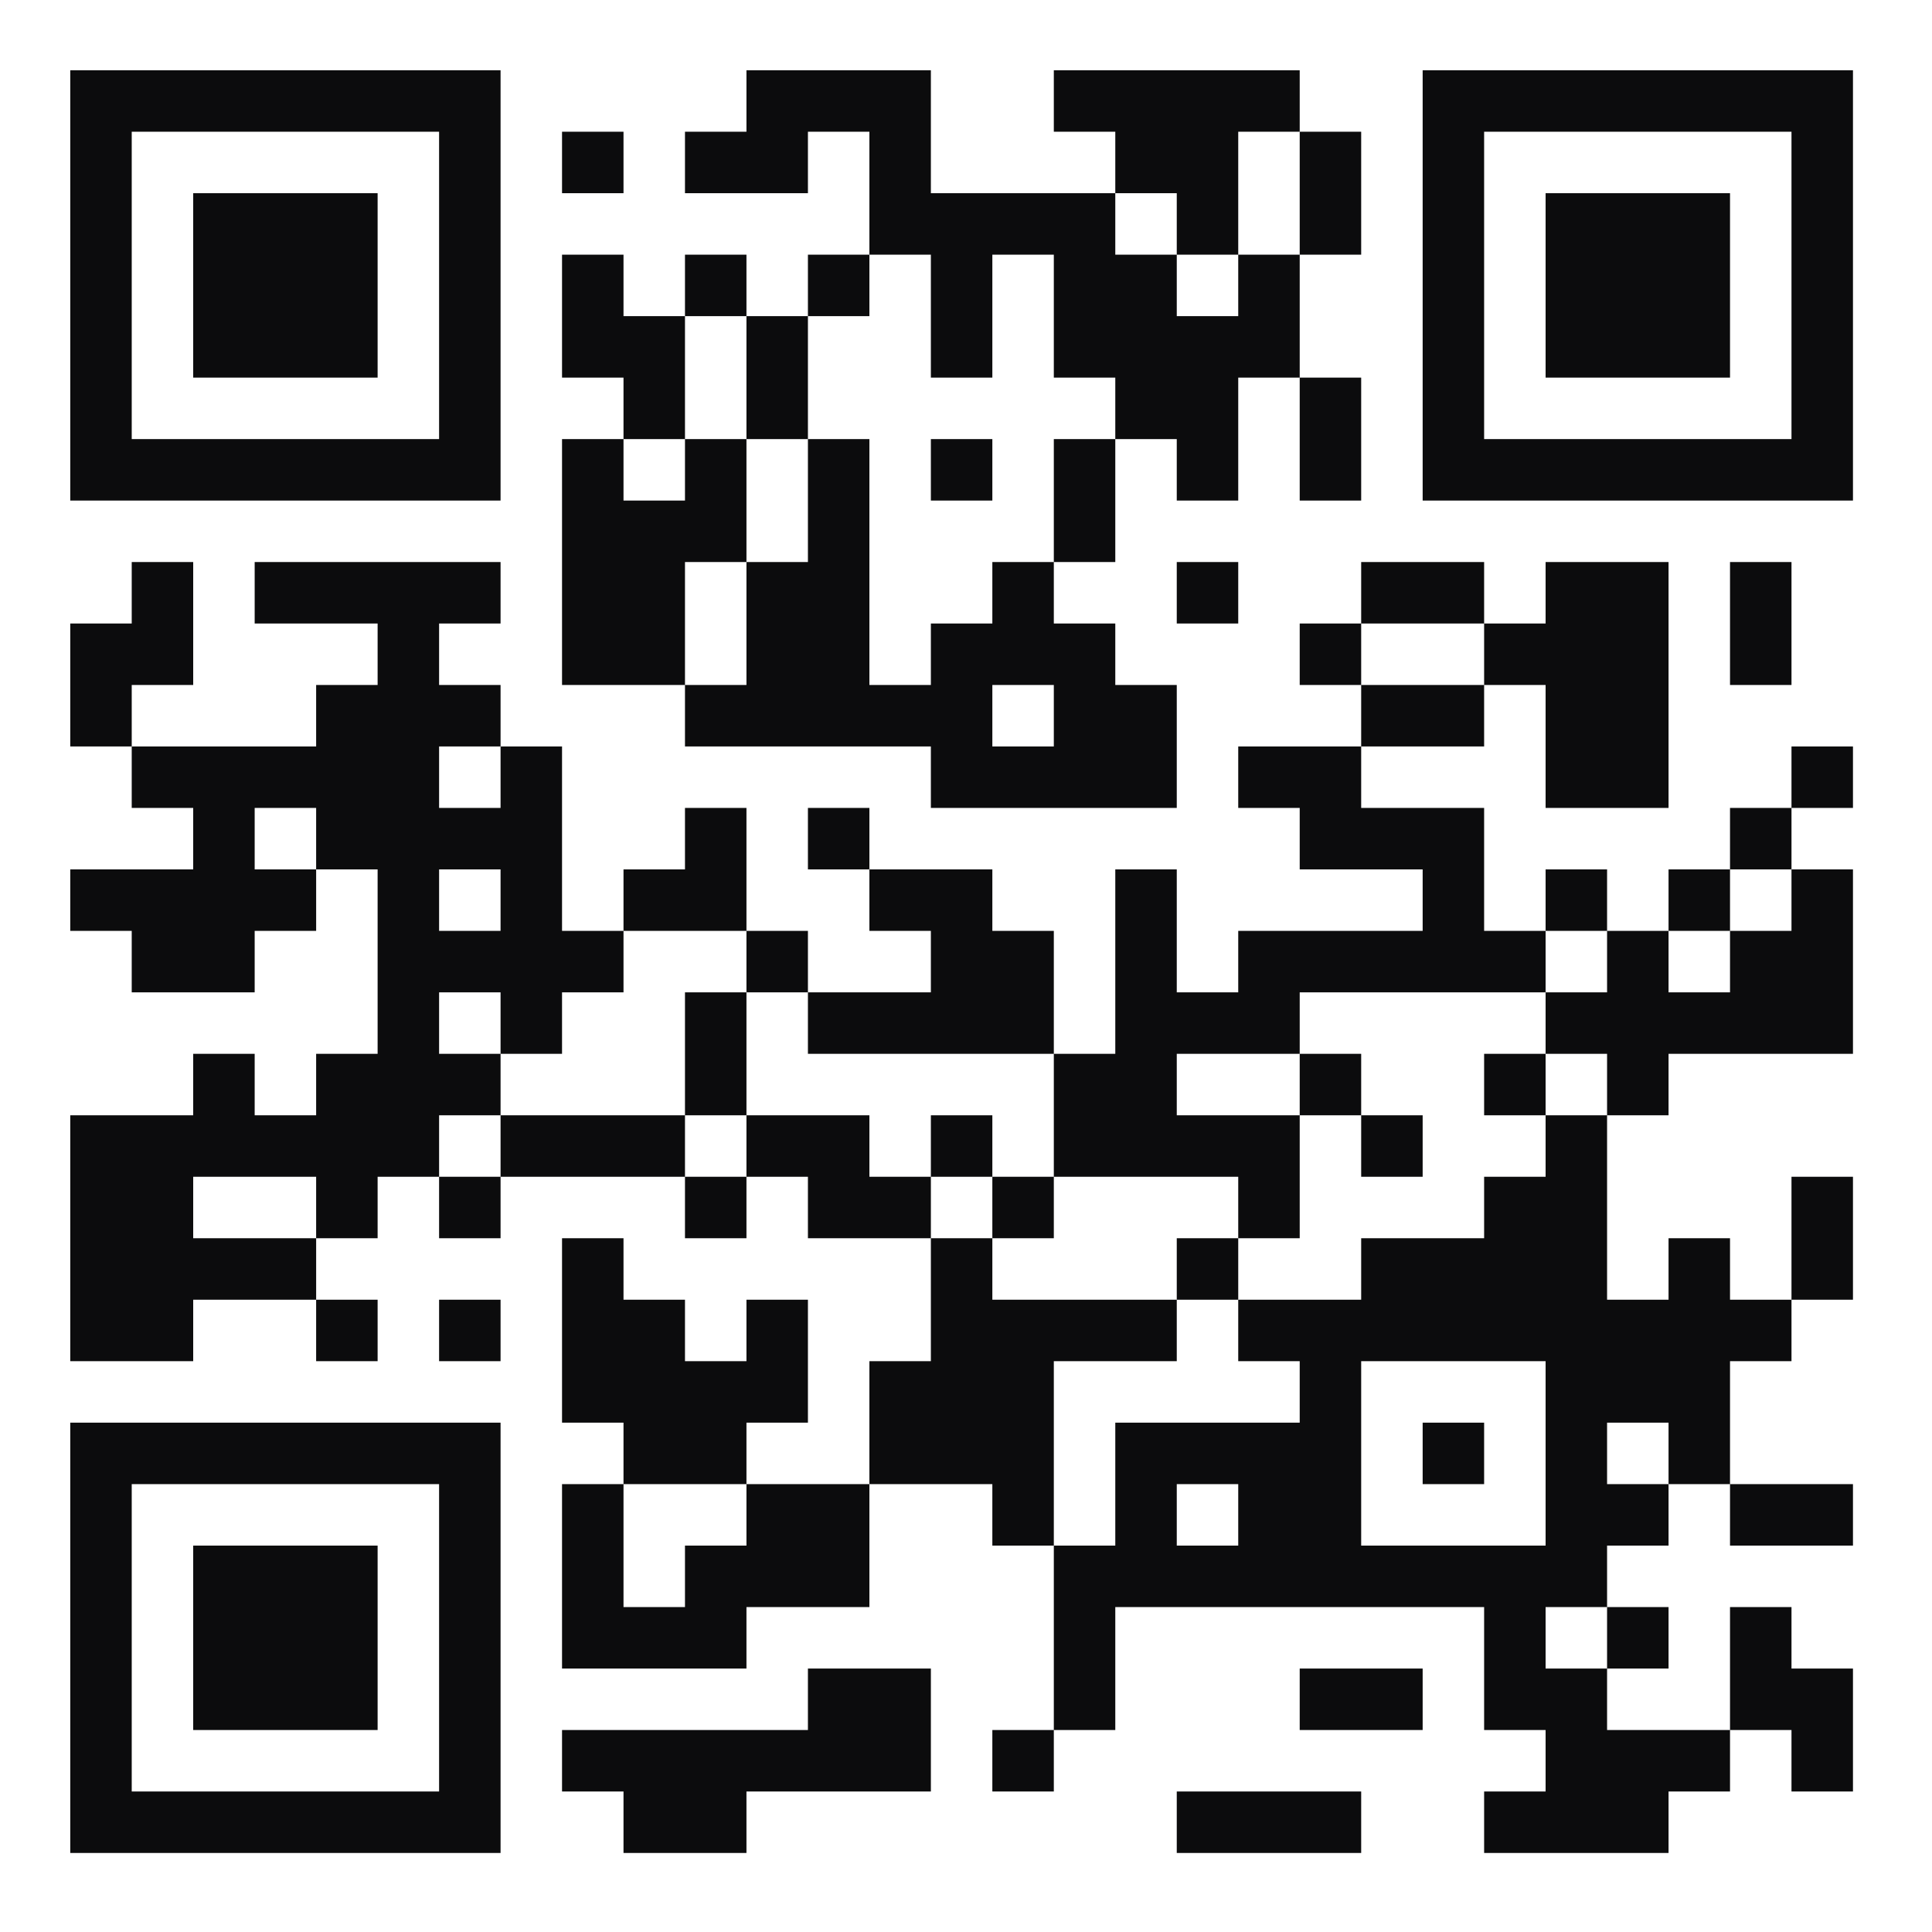 <svg xmlns="http://www.w3.org/2000/svg" xmlns:xlink="http://www.w3.org/1999/xlink" xmlns:svgjs="http://svgjs.com/svgjs" width="220px" height="220px" viewBox="0 0 220 220" preserveAspectRatio="xMinYMin meet"><rect width="100%" height="100%" fill="#ffffff" cx="0" cy="0"></rect><path d="M8,8l7,0 0,7 -7,0 0,-7z M15,8l7,0 0,7 -7,0 0,-7z M22,8l7,0 0,7 -7,0 0,-7z M29,8l7,0 0,7 -7,0 0,-7z M36,8l7,0 0,7 -7,0 0,-7z M43,8l7,0 0,7 -7,0 0,-7z M50,8l7,0 0,7 -7,0 0,-7z M85,8l7,0 0,7 -7,0 0,-7z M92,8l7,0 0,7 -7,0 0,-7z M99,8l7,0 0,7 -7,0 0,-7z M120,8l7,0 0,7 -7,0 0,-7z M127,8l7,0 0,7 -7,0 0,-7z M134,8l7,0 0,7 -7,0 0,-7z M141,8l7,0 0,7 -7,0 0,-7z M162,8l7,0 0,7 -7,0 0,-7z M169,8l7,0 0,7 -7,0 0,-7z M176,8l7,0 0,7 -7,0 0,-7z M183,8l7,0 0,7 -7,0 0,-7z M190,8l7,0 0,7 -7,0 0,-7z M197,8l7,0 0,7 -7,0 0,-7z M204,8l7,0 0,7 -7,0 0,-7z M8,15l7,0 0,7 -7,0 0,-7z M50,15l7,0 0,7 -7,0 0,-7z M64,15l7,0 0,7 -7,0 0,-7z M78,15l7,0 0,7 -7,0 0,-7z M85,15l7,0 0,7 -7,0 0,-7z M99,15l7,0 0,7 -7,0 0,-7z M127,15l7,0 0,7 -7,0 0,-7z M134,15l7,0 0,7 -7,0 0,-7z M148,15l7,0 0,7 -7,0 0,-7z M162,15l7,0 0,7 -7,0 0,-7z M204,15l7,0 0,7 -7,0 0,-7z M8,22l7,0 0,7 -7,0 0,-7z M22,22l7,0 0,7 -7,0 0,-7z M29,22l7,0 0,7 -7,0 0,-7z M36,22l7,0 0,7 -7,0 0,-7z M50,22l7,0 0,7 -7,0 0,-7z M99,22l7,0 0,7 -7,0 0,-7z M106,22l7,0 0,7 -7,0 0,-7z M113,22l7,0 0,7 -7,0 0,-7z M120,22l7,0 0,7 -7,0 0,-7z M134,22l7,0 0,7 -7,0 0,-7z M148,22l7,0 0,7 -7,0 0,-7z M162,22l7,0 0,7 -7,0 0,-7z M176,22l7,0 0,7 -7,0 0,-7z M183,22l7,0 0,7 -7,0 0,-7z M190,22l7,0 0,7 -7,0 0,-7z M204,22l7,0 0,7 -7,0 0,-7z M8,29l7,0 0,7 -7,0 0,-7z M22,29l7,0 0,7 -7,0 0,-7z M29,29l7,0 0,7 -7,0 0,-7z M36,29l7,0 0,7 -7,0 0,-7z M50,29l7,0 0,7 -7,0 0,-7z M64,29l7,0 0,7 -7,0 0,-7z M78,29l7,0 0,7 -7,0 0,-7z M92,29l7,0 0,7 -7,0 0,-7z M106,29l7,0 0,7 -7,0 0,-7z M120,29l7,0 0,7 -7,0 0,-7z M127,29l7,0 0,7 -7,0 0,-7z M141,29l7,0 0,7 -7,0 0,-7z M162,29l7,0 0,7 -7,0 0,-7z M176,29l7,0 0,7 -7,0 0,-7z M183,29l7,0 0,7 -7,0 0,-7z M190,29l7,0 0,7 -7,0 0,-7z M204,29l7,0 0,7 -7,0 0,-7z M8,36l7,0 0,7 -7,0 0,-7z M22,36l7,0 0,7 -7,0 0,-7z M29,36l7,0 0,7 -7,0 0,-7z M36,36l7,0 0,7 -7,0 0,-7z M50,36l7,0 0,7 -7,0 0,-7z M64,36l7,0 0,7 -7,0 0,-7z M71,36l7,0 0,7 -7,0 0,-7z M85,36l7,0 0,7 -7,0 0,-7z M106,36l7,0 0,7 -7,0 0,-7z M120,36l7,0 0,7 -7,0 0,-7z M127,36l7,0 0,7 -7,0 0,-7z M134,36l7,0 0,7 -7,0 0,-7z M141,36l7,0 0,7 -7,0 0,-7z M162,36l7,0 0,7 -7,0 0,-7z M176,36l7,0 0,7 -7,0 0,-7z M183,36l7,0 0,7 -7,0 0,-7z M190,36l7,0 0,7 -7,0 0,-7z M204,36l7,0 0,7 -7,0 0,-7z M8,43l7,0 0,7 -7,0 0,-7z M50,43l7,0 0,7 -7,0 0,-7z M71,43l7,0 0,7 -7,0 0,-7z M85,43l7,0 0,7 -7,0 0,-7z M127,43l7,0 0,7 -7,0 0,-7z M134,43l7,0 0,7 -7,0 0,-7z M148,43l7,0 0,7 -7,0 0,-7z M162,43l7,0 0,7 -7,0 0,-7z M204,43l7,0 0,7 -7,0 0,-7z M8,50l7,0 0,7 -7,0 0,-7z M15,50l7,0 0,7 -7,0 0,-7z M22,50l7,0 0,7 -7,0 0,-7z M29,50l7,0 0,7 -7,0 0,-7z M36,50l7,0 0,7 -7,0 0,-7z M43,50l7,0 0,7 -7,0 0,-7z M50,50l7,0 0,7 -7,0 0,-7z M64,50l7,0 0,7 -7,0 0,-7z M78,50l7,0 0,7 -7,0 0,-7z M92,50l7,0 0,7 -7,0 0,-7z M106,50l7,0 0,7 -7,0 0,-7z M120,50l7,0 0,7 -7,0 0,-7z M134,50l7,0 0,7 -7,0 0,-7z M148,50l7,0 0,7 -7,0 0,-7z M162,50l7,0 0,7 -7,0 0,-7z M169,50l7,0 0,7 -7,0 0,-7z M176,50l7,0 0,7 -7,0 0,-7z M183,50l7,0 0,7 -7,0 0,-7z M190,50l7,0 0,7 -7,0 0,-7z M197,50l7,0 0,7 -7,0 0,-7z M204,50l7,0 0,7 -7,0 0,-7z M64,57l7,0 0,7 -7,0 0,-7z M71,57l7,0 0,7 -7,0 0,-7z M78,57l7,0 0,7 -7,0 0,-7z M92,57l7,0 0,7 -7,0 0,-7z M120,57l7,0 0,7 -7,0 0,-7z M15,64l7,0 0,7 -7,0 0,-7z M29,64l7,0 0,7 -7,0 0,-7z M36,64l7,0 0,7 -7,0 0,-7z M43,64l7,0 0,7 -7,0 0,-7z M50,64l7,0 0,7 -7,0 0,-7z M64,64l7,0 0,7 -7,0 0,-7z M71,64l7,0 0,7 -7,0 0,-7z M85,64l7,0 0,7 -7,0 0,-7z M92,64l7,0 0,7 -7,0 0,-7z M113,64l7,0 0,7 -7,0 0,-7z M134,64l7,0 0,7 -7,0 0,-7z M155,64l7,0 0,7 -7,0 0,-7z M162,64l7,0 0,7 -7,0 0,-7z M176,64l7,0 0,7 -7,0 0,-7z M183,64l7,0 0,7 -7,0 0,-7z M197,64l7,0 0,7 -7,0 0,-7z M8,71l7,0 0,7 -7,0 0,-7z M15,71l7,0 0,7 -7,0 0,-7z M43,71l7,0 0,7 -7,0 0,-7z M64,71l7,0 0,7 -7,0 0,-7z M71,71l7,0 0,7 -7,0 0,-7z M85,71l7,0 0,7 -7,0 0,-7z M92,71l7,0 0,7 -7,0 0,-7z M106,71l7,0 0,7 -7,0 0,-7z M113,71l7,0 0,7 -7,0 0,-7z M120,71l7,0 0,7 -7,0 0,-7z M148,71l7,0 0,7 -7,0 0,-7z M169,71l7,0 0,7 -7,0 0,-7z M176,71l7,0 0,7 -7,0 0,-7z M183,71l7,0 0,7 -7,0 0,-7z M197,71l7,0 0,7 -7,0 0,-7z M8,78l7,0 0,7 -7,0 0,-7z M36,78l7,0 0,7 -7,0 0,-7z M43,78l7,0 0,7 -7,0 0,-7z M50,78l7,0 0,7 -7,0 0,-7z M78,78l7,0 0,7 -7,0 0,-7z M85,78l7,0 0,7 -7,0 0,-7z M92,78l7,0 0,7 -7,0 0,-7z M99,78l7,0 0,7 -7,0 0,-7z M106,78l7,0 0,7 -7,0 0,-7z M120,78l7,0 0,7 -7,0 0,-7z M127,78l7,0 0,7 -7,0 0,-7z M155,78l7,0 0,7 -7,0 0,-7z M162,78l7,0 0,7 -7,0 0,-7z M176,78l7,0 0,7 -7,0 0,-7z M183,78l7,0 0,7 -7,0 0,-7z M15,85l7,0 0,7 -7,0 0,-7z M22,85l7,0 0,7 -7,0 0,-7z M29,85l7,0 0,7 -7,0 0,-7z M36,85l7,0 0,7 -7,0 0,-7z M43,85l7,0 0,7 -7,0 0,-7z M57,85l7,0 0,7 -7,0 0,-7z M106,85l7,0 0,7 -7,0 0,-7z M113,85l7,0 0,7 -7,0 0,-7z M120,85l7,0 0,7 -7,0 0,-7z M127,85l7,0 0,7 -7,0 0,-7z M141,85l7,0 0,7 -7,0 0,-7z M148,85l7,0 0,7 -7,0 0,-7z M176,85l7,0 0,7 -7,0 0,-7z M183,85l7,0 0,7 -7,0 0,-7z M204,85l7,0 0,7 -7,0 0,-7z M22,92l7,0 0,7 -7,0 0,-7z M36,92l7,0 0,7 -7,0 0,-7z M43,92l7,0 0,7 -7,0 0,-7z M50,92l7,0 0,7 -7,0 0,-7z M57,92l7,0 0,7 -7,0 0,-7z M78,92l7,0 0,7 -7,0 0,-7z M92,92l7,0 0,7 -7,0 0,-7z M148,92l7,0 0,7 -7,0 0,-7z M155,92l7,0 0,7 -7,0 0,-7z M162,92l7,0 0,7 -7,0 0,-7z M197,92l7,0 0,7 -7,0 0,-7z M8,99l7,0 0,7 -7,0 0,-7z M15,99l7,0 0,7 -7,0 0,-7z M22,99l7,0 0,7 -7,0 0,-7z M29,99l7,0 0,7 -7,0 0,-7z M43,99l7,0 0,7 -7,0 0,-7z M57,99l7,0 0,7 -7,0 0,-7z M71,99l7,0 0,7 -7,0 0,-7z M78,99l7,0 0,7 -7,0 0,-7z M99,99l7,0 0,7 -7,0 0,-7z M106,99l7,0 0,7 -7,0 0,-7z M127,99l7,0 0,7 -7,0 0,-7z M162,99l7,0 0,7 -7,0 0,-7z M176,99l7,0 0,7 -7,0 0,-7z M190,99l7,0 0,7 -7,0 0,-7z M204,99l7,0 0,7 -7,0 0,-7z M15,106l7,0 0,7 -7,0 0,-7z M22,106l7,0 0,7 -7,0 0,-7z M43,106l7,0 0,7 -7,0 0,-7z M50,106l7,0 0,7 -7,0 0,-7z M57,106l7,0 0,7 -7,0 0,-7z M64,106l7,0 0,7 -7,0 0,-7z M85,106l7,0 0,7 -7,0 0,-7z M106,106l7,0 0,7 -7,0 0,-7z M113,106l7,0 0,7 -7,0 0,-7z M127,106l7,0 0,7 -7,0 0,-7z M141,106l7,0 0,7 -7,0 0,-7z M148,106l7,0 0,7 -7,0 0,-7z M155,106l7,0 0,7 -7,0 0,-7z M162,106l7,0 0,7 -7,0 0,-7z M169,106l7,0 0,7 -7,0 0,-7z M183,106l7,0 0,7 -7,0 0,-7z M197,106l7,0 0,7 -7,0 0,-7z M204,106l7,0 0,7 -7,0 0,-7z M43,113l7,0 0,7 -7,0 0,-7z M57,113l7,0 0,7 -7,0 0,-7z M78,113l7,0 0,7 -7,0 0,-7z M92,113l7,0 0,7 -7,0 0,-7z M99,113l7,0 0,7 -7,0 0,-7z M106,113l7,0 0,7 -7,0 0,-7z M113,113l7,0 0,7 -7,0 0,-7z M127,113l7,0 0,7 -7,0 0,-7z M134,113l7,0 0,7 -7,0 0,-7z M141,113l7,0 0,7 -7,0 0,-7z M176,113l7,0 0,7 -7,0 0,-7z M183,113l7,0 0,7 -7,0 0,-7z M190,113l7,0 0,7 -7,0 0,-7z M197,113l7,0 0,7 -7,0 0,-7z M204,113l7,0 0,7 -7,0 0,-7z M22,120l7,0 0,7 -7,0 0,-7z M36,120l7,0 0,7 -7,0 0,-7z M43,120l7,0 0,7 -7,0 0,-7z M50,120l7,0 0,7 -7,0 0,-7z M78,120l7,0 0,7 -7,0 0,-7z M120,120l7,0 0,7 -7,0 0,-7z M127,120l7,0 0,7 -7,0 0,-7z M148,120l7,0 0,7 -7,0 0,-7z M169,120l7,0 0,7 -7,0 0,-7z M183,120l7,0 0,7 -7,0 0,-7z M8,127l7,0 0,7 -7,0 0,-7z M15,127l7,0 0,7 -7,0 0,-7z M22,127l7,0 0,7 -7,0 0,-7z M29,127l7,0 0,7 -7,0 0,-7z M36,127l7,0 0,7 -7,0 0,-7z M43,127l7,0 0,7 -7,0 0,-7z M57,127l7,0 0,7 -7,0 0,-7z M64,127l7,0 0,7 -7,0 0,-7z M71,127l7,0 0,7 -7,0 0,-7z M85,127l7,0 0,7 -7,0 0,-7z M92,127l7,0 0,7 -7,0 0,-7z M106,127l7,0 0,7 -7,0 0,-7z M120,127l7,0 0,7 -7,0 0,-7z M127,127l7,0 0,7 -7,0 0,-7z M134,127l7,0 0,7 -7,0 0,-7z M141,127l7,0 0,7 -7,0 0,-7z M155,127l7,0 0,7 -7,0 0,-7z M176,127l7,0 0,7 -7,0 0,-7z M8,134l7,0 0,7 -7,0 0,-7z M15,134l7,0 0,7 -7,0 0,-7z M36,134l7,0 0,7 -7,0 0,-7z M50,134l7,0 0,7 -7,0 0,-7z M78,134l7,0 0,7 -7,0 0,-7z M92,134l7,0 0,7 -7,0 0,-7z M99,134l7,0 0,7 -7,0 0,-7z M113,134l7,0 0,7 -7,0 0,-7z M141,134l7,0 0,7 -7,0 0,-7z M169,134l7,0 0,7 -7,0 0,-7z M176,134l7,0 0,7 -7,0 0,-7z M204,134l7,0 0,7 -7,0 0,-7z M8,141l7,0 0,7 -7,0 0,-7z M15,141l7,0 0,7 -7,0 0,-7z M22,141l7,0 0,7 -7,0 0,-7z M29,141l7,0 0,7 -7,0 0,-7z M64,141l7,0 0,7 -7,0 0,-7z M106,141l7,0 0,7 -7,0 0,-7z M134,141l7,0 0,7 -7,0 0,-7z M155,141l7,0 0,7 -7,0 0,-7z M162,141l7,0 0,7 -7,0 0,-7z M169,141l7,0 0,7 -7,0 0,-7z M176,141l7,0 0,7 -7,0 0,-7z M190,141l7,0 0,7 -7,0 0,-7z M204,141l7,0 0,7 -7,0 0,-7z M8,148l7,0 0,7 -7,0 0,-7z M15,148l7,0 0,7 -7,0 0,-7z M36,148l7,0 0,7 -7,0 0,-7z M50,148l7,0 0,7 -7,0 0,-7z M64,148l7,0 0,7 -7,0 0,-7z M71,148l7,0 0,7 -7,0 0,-7z M85,148l7,0 0,7 -7,0 0,-7z M106,148l7,0 0,7 -7,0 0,-7z M113,148l7,0 0,7 -7,0 0,-7z M120,148l7,0 0,7 -7,0 0,-7z M127,148l7,0 0,7 -7,0 0,-7z M141,148l7,0 0,7 -7,0 0,-7z M148,148l7,0 0,7 -7,0 0,-7z M155,148l7,0 0,7 -7,0 0,-7z M162,148l7,0 0,7 -7,0 0,-7z M169,148l7,0 0,7 -7,0 0,-7z M176,148l7,0 0,7 -7,0 0,-7z M183,148l7,0 0,7 -7,0 0,-7z M190,148l7,0 0,7 -7,0 0,-7z M197,148l7,0 0,7 -7,0 0,-7z M64,155l7,0 0,7 -7,0 0,-7z M71,155l7,0 0,7 -7,0 0,-7z M78,155l7,0 0,7 -7,0 0,-7z M85,155l7,0 0,7 -7,0 0,-7z M99,155l7,0 0,7 -7,0 0,-7z M106,155l7,0 0,7 -7,0 0,-7z M113,155l7,0 0,7 -7,0 0,-7z M148,155l7,0 0,7 -7,0 0,-7z M176,155l7,0 0,7 -7,0 0,-7z M183,155l7,0 0,7 -7,0 0,-7z M190,155l7,0 0,7 -7,0 0,-7z M8,162l7,0 0,7 -7,0 0,-7z M15,162l7,0 0,7 -7,0 0,-7z M22,162l7,0 0,7 -7,0 0,-7z M29,162l7,0 0,7 -7,0 0,-7z M36,162l7,0 0,7 -7,0 0,-7z M43,162l7,0 0,7 -7,0 0,-7z M50,162l7,0 0,7 -7,0 0,-7z M71,162l7,0 0,7 -7,0 0,-7z M78,162l7,0 0,7 -7,0 0,-7z M99,162l7,0 0,7 -7,0 0,-7z M106,162l7,0 0,7 -7,0 0,-7z M113,162l7,0 0,7 -7,0 0,-7z M127,162l7,0 0,7 -7,0 0,-7z M134,162l7,0 0,7 -7,0 0,-7z M141,162l7,0 0,7 -7,0 0,-7z M148,162l7,0 0,7 -7,0 0,-7z M162,162l7,0 0,7 -7,0 0,-7z M176,162l7,0 0,7 -7,0 0,-7z M190,162l7,0 0,7 -7,0 0,-7z M8,169l7,0 0,7 -7,0 0,-7z M50,169l7,0 0,7 -7,0 0,-7z M64,169l7,0 0,7 -7,0 0,-7z M85,169l7,0 0,7 -7,0 0,-7z M92,169l7,0 0,7 -7,0 0,-7z M113,169l7,0 0,7 -7,0 0,-7z M127,169l7,0 0,7 -7,0 0,-7z M141,169l7,0 0,7 -7,0 0,-7z M148,169l7,0 0,7 -7,0 0,-7z M176,169l7,0 0,7 -7,0 0,-7z M183,169l7,0 0,7 -7,0 0,-7z M197,169l7,0 0,7 -7,0 0,-7z M204,169l7,0 0,7 -7,0 0,-7z M8,176l7,0 0,7 -7,0 0,-7z M22,176l7,0 0,7 -7,0 0,-7z M29,176l7,0 0,7 -7,0 0,-7z M36,176l7,0 0,7 -7,0 0,-7z M50,176l7,0 0,7 -7,0 0,-7z M64,176l7,0 0,7 -7,0 0,-7z M78,176l7,0 0,7 -7,0 0,-7z M85,176l7,0 0,7 -7,0 0,-7z M92,176l7,0 0,7 -7,0 0,-7z M120,176l7,0 0,7 -7,0 0,-7z M127,176l7,0 0,7 -7,0 0,-7z M134,176l7,0 0,7 -7,0 0,-7z M141,176l7,0 0,7 -7,0 0,-7z M148,176l7,0 0,7 -7,0 0,-7z M155,176l7,0 0,7 -7,0 0,-7z M162,176l7,0 0,7 -7,0 0,-7z M169,176l7,0 0,7 -7,0 0,-7z M176,176l7,0 0,7 -7,0 0,-7z M8,183l7,0 0,7 -7,0 0,-7z M22,183l7,0 0,7 -7,0 0,-7z M29,183l7,0 0,7 -7,0 0,-7z M36,183l7,0 0,7 -7,0 0,-7z M50,183l7,0 0,7 -7,0 0,-7z M64,183l7,0 0,7 -7,0 0,-7z M71,183l7,0 0,7 -7,0 0,-7z M78,183l7,0 0,7 -7,0 0,-7z M120,183l7,0 0,7 -7,0 0,-7z M169,183l7,0 0,7 -7,0 0,-7z M183,183l7,0 0,7 -7,0 0,-7z M197,183l7,0 0,7 -7,0 0,-7z M8,190l7,0 0,7 -7,0 0,-7z M22,190l7,0 0,7 -7,0 0,-7z M29,190l7,0 0,7 -7,0 0,-7z M36,190l7,0 0,7 -7,0 0,-7z M50,190l7,0 0,7 -7,0 0,-7z M92,190l7,0 0,7 -7,0 0,-7z M99,190l7,0 0,7 -7,0 0,-7z M120,190l7,0 0,7 -7,0 0,-7z M148,190l7,0 0,7 -7,0 0,-7z M155,190l7,0 0,7 -7,0 0,-7z M169,190l7,0 0,7 -7,0 0,-7z M176,190l7,0 0,7 -7,0 0,-7z M197,190l7,0 0,7 -7,0 0,-7z M204,190l7,0 0,7 -7,0 0,-7z M8,197l7,0 0,7 -7,0 0,-7z M50,197l7,0 0,7 -7,0 0,-7z M64,197l7,0 0,7 -7,0 0,-7z M71,197l7,0 0,7 -7,0 0,-7z M78,197l7,0 0,7 -7,0 0,-7z M85,197l7,0 0,7 -7,0 0,-7z M92,197l7,0 0,7 -7,0 0,-7z M99,197l7,0 0,7 -7,0 0,-7z M113,197l7,0 0,7 -7,0 0,-7z M176,197l7,0 0,7 -7,0 0,-7z M183,197l7,0 0,7 -7,0 0,-7z M190,197l7,0 0,7 -7,0 0,-7z M204,197l7,0 0,7 -7,0 0,-7z M8,204l7,0 0,7 -7,0 0,-7z M15,204l7,0 0,7 -7,0 0,-7z M22,204l7,0 0,7 -7,0 0,-7z M29,204l7,0 0,7 -7,0 0,-7z M36,204l7,0 0,7 -7,0 0,-7z M43,204l7,0 0,7 -7,0 0,-7z M50,204l7,0 0,7 -7,0 0,-7z M71,204l7,0 0,7 -7,0 0,-7z M78,204l7,0 0,7 -7,0 0,-7z M134,204l7,0 0,7 -7,0 0,-7z M141,204l7,0 0,7 -7,0 0,-7z M148,204l7,0 0,7 -7,0 0,-7z M169,204l7,0 0,7 -7,0 0,-7z M176,204l7,0 0,7 -7,0 0,-7z M183,204l7,0 0,7 -7,0 0,-7z " stroke="transparent" fill="#0c0c0d"></path></svg>
